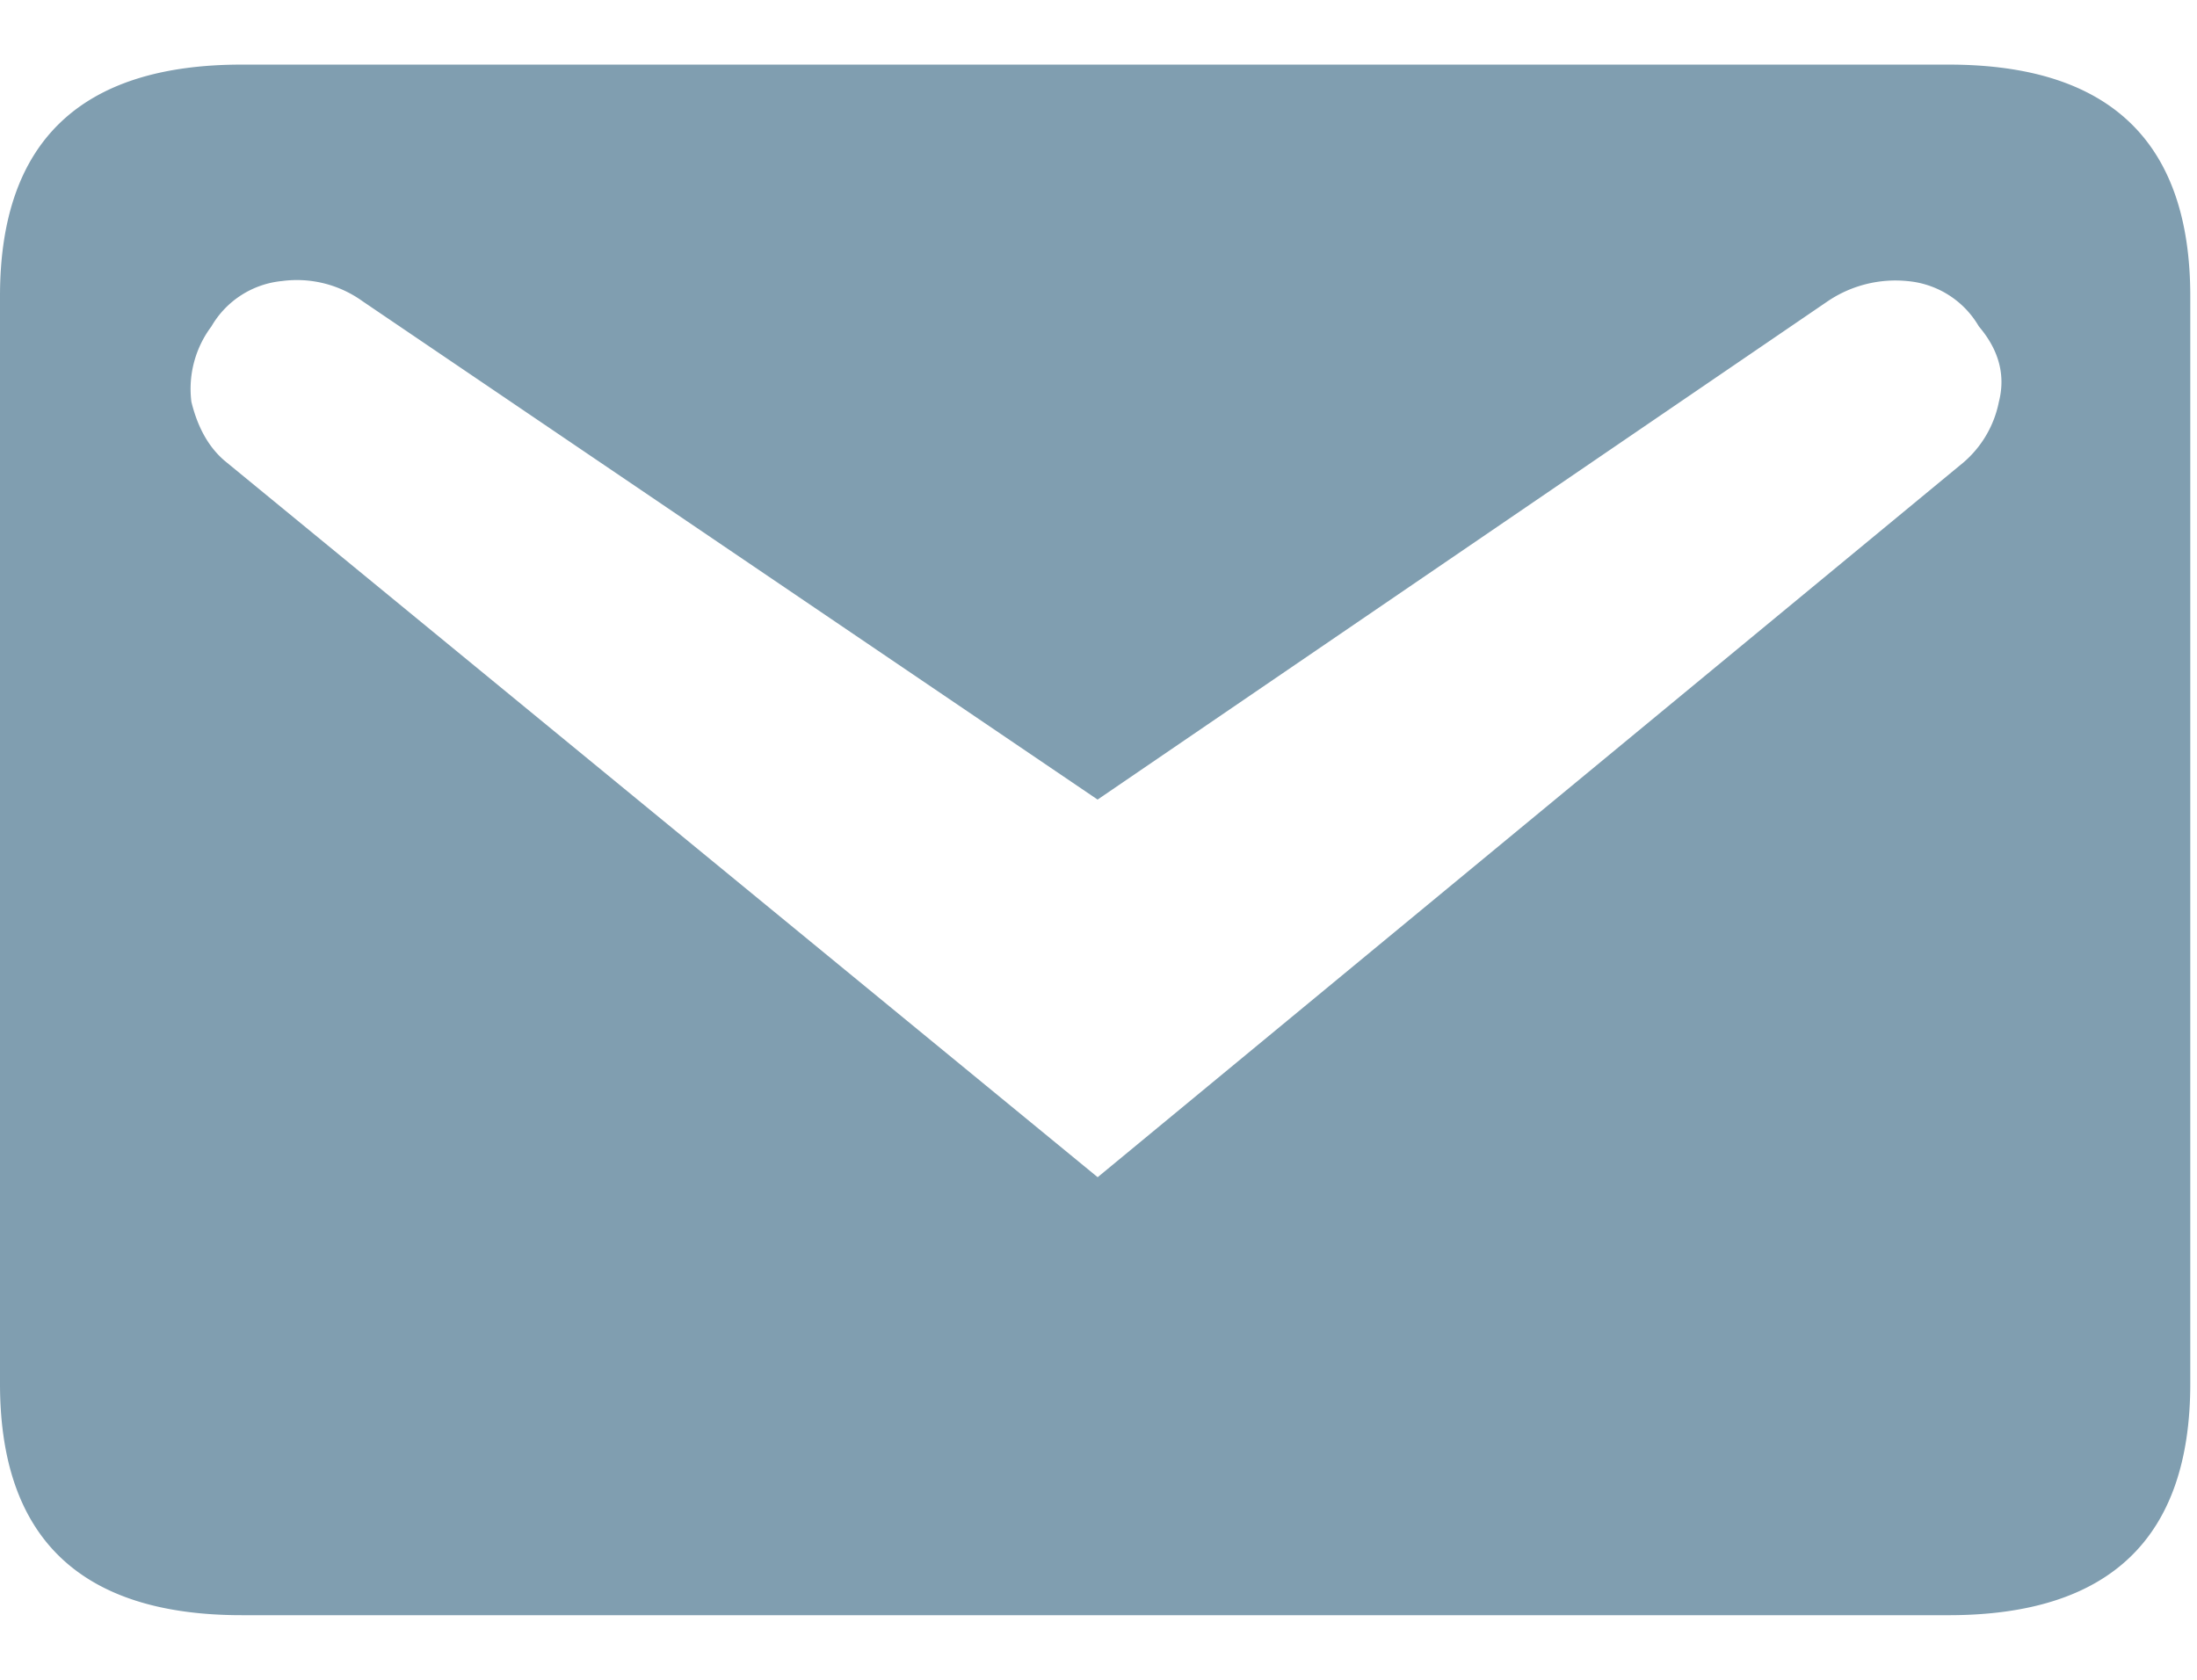 <svg width="17" height="13" fill="none" xmlns="http://www.w3.org/2000/svg"><path d="M1.87.5h13.208c1.247 0 1.87.597 1.87 1.792v8.416c0 1.195-.623 1.792-1.87 1.792H1.87C.623 12.5 0 11.903 0 10.708V2.292C0 1.097.623.5 1.87.5zm6.624 8.61 6.7-5.532a.83.83 0 0 0 .273-.468c.053-.207 0-.402-.155-.584a.71.71 0 0 0-.546-.35.937.937 0 0 0-.623.155l-5.65 3.857-5.688-3.857a.87.87 0 0 0-.623-.156.71.71 0 0 0-.546.351.805.805 0 0 0-.155.584c.051.208.142.364.272.468l6.74 5.532z" fill="#809EB0"/></svg>